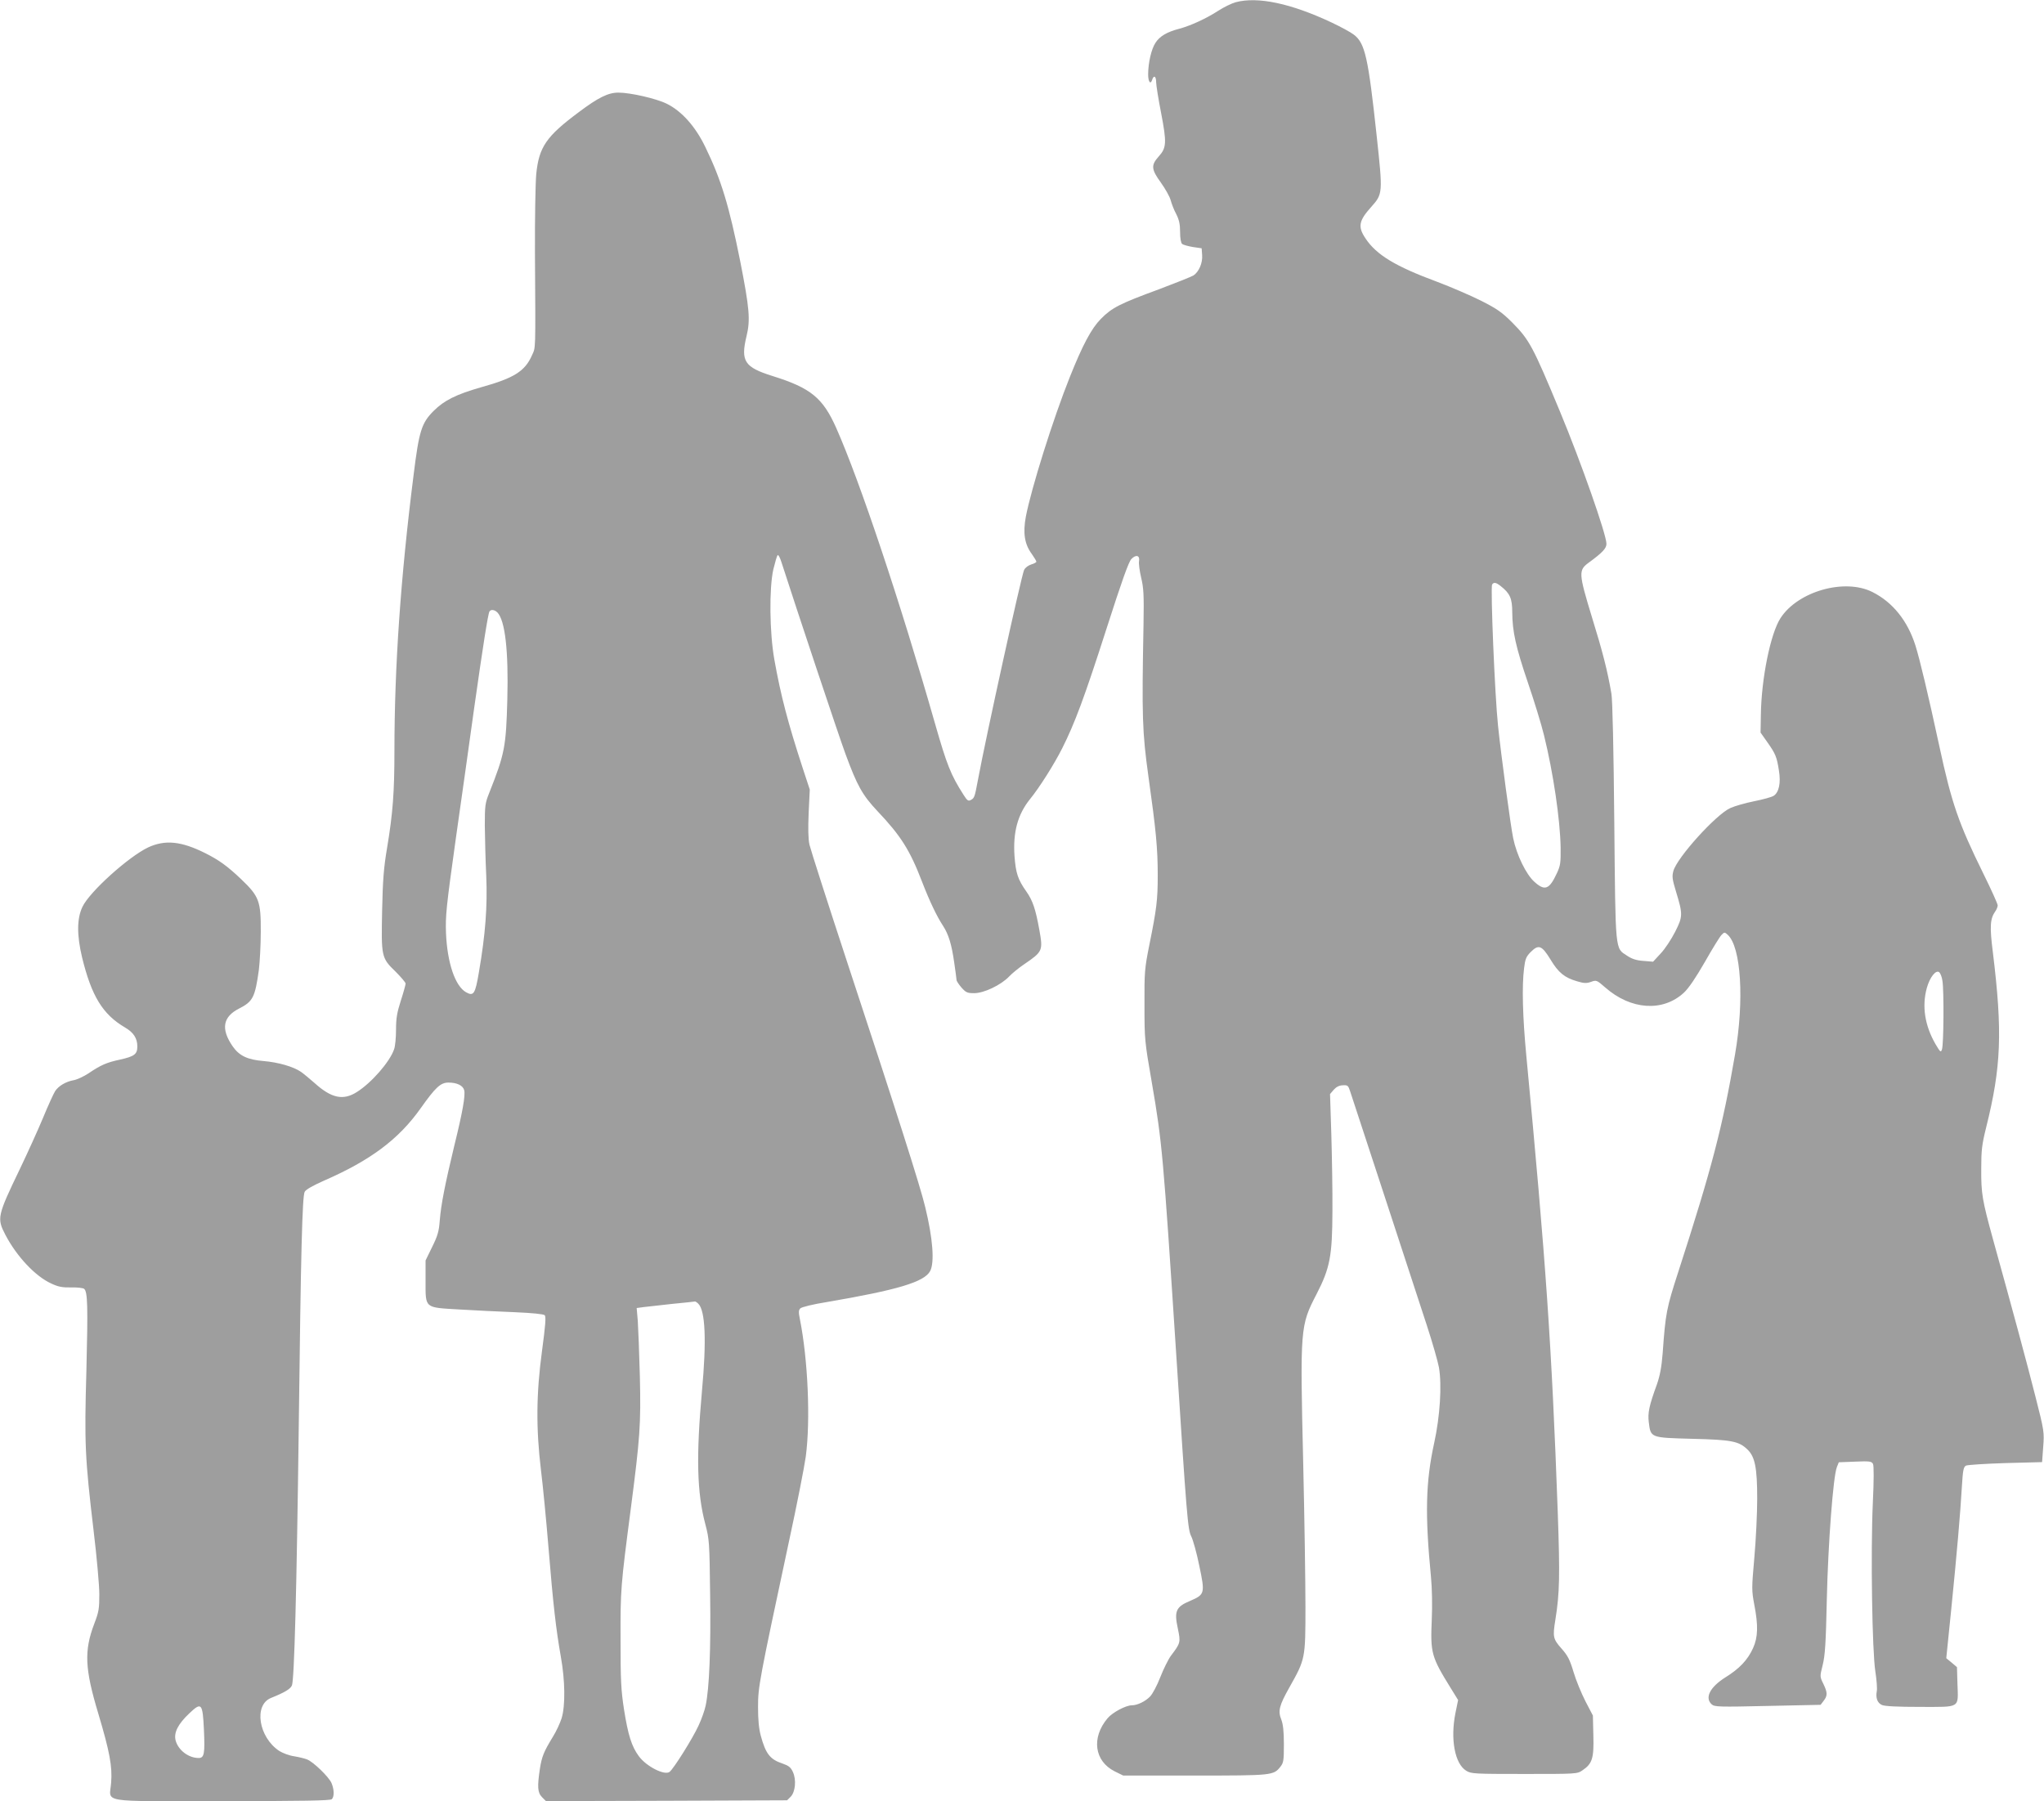 <?xml version="1.0" standalone="no"?>
<!DOCTYPE svg PUBLIC "-//W3C//DTD SVG 20010904//EN"
 "http://www.w3.org/TR/2001/REC-SVG-20010904/DTD/svg10.dtd">
<svg version="1.0" xmlns="http://www.w3.org/2000/svg"
 width="1280pt" height="1128pt" viewBox="0 0 1280 1128"
 preserveAspectRatio="xMidYMid meet">
<g transform="translate(0,1128) scale(0.1,-0.1)"
fill="#9e9e9e" stroke="none">
<path d="M7738 11266 c-25 -7 -75 -31 -110 -54 -74 -48 -172 -93 -243 -112
-77 -20 -123 -47 -149 -88 -26 -39 -46 -126 -46 -198 0 -47 15 -66 25 -34 10
32 25 23 25 -14 0 -19 14 -106 31 -193 36 -187 34 -219 -15 -273 -49 -55 -47
-80 14 -164 27 -38 55 -87 61 -110 6 -22 21 -62 35 -87 18 -36 24 -63 24 -112
0 -39 5 -68 13 -75 6 -5 37 -14 67 -19 l55 -8 3 -42 c4 -50 -20 -105 -54 -128
-13 -8 -111 -47 -217 -87 -245 -90 -294 -115 -363 -185 -60 -61 -114 -163
-194 -363 -105 -262 -242 -699 -276 -876 -19 -103 -8 -172 37 -233 16 -23 29
-44 29 -49 0 -4 -15 -12 -32 -17 -19 -6 -38 -20 -45 -35 -17 -37 -239 -1045
-289 -1315 -20 -107 -22 -113 -44 -125 -17 -9 -23 -4 -46 32 -80 125 -105 189
-178 444 -219 766 -471 1519 -619 1853 -84 189 -159 251 -399 326 -176 55
-201 93 -163 250 25 102 18 175 -39 466 -70 350 -120 515 -219 718 -62 129
-148 225 -241 271 -66 33 -229 70 -304 70 -63 0 -126 -31 -247 -122 -204 -152
-250 -218 -267 -389 -5 -57 -9 -279 -8 -494 4 -638 5 -585 -19 -641 -44 -99
-112 -142 -317 -199 -157 -45 -232 -82 -299 -149 -75 -75 -91 -125 -125 -401
-81 -639 -120 -1200 -120 -1730 0 -255 -10 -390 -46 -605 -21 -124 -27 -202
-31 -390 -6 -291 -5 -299 83 -384 35 -35 64 -69 64 -76 0 -7 -13 -55 -30 -107
-24 -75 -30 -111 -30 -182 0 -48 -5 -103 -12 -122 -26 -78 -141 -210 -233
-268 -86 -55 -160 -39 -266 57 -30 26 -68 58 -84 69 -48 33 -142 60 -235 68
-100 8 -152 33 -193 92 -75 109 -62 185 41 237 86 44 99 70 123 241 6 50 12
158 12 240 1 191 -10 221 -122 328 -87 83 -140 121 -226 164 -150 75 -251 85
-357 36 -124 -59 -369 -280 -412 -373 -35 -74 -35 -177 -2 -316 59 -242 129
-357 269 -439 53 -31 77 -67 77 -119 0 -48 -18 -62 -108 -82 -84 -18 -121 -34
-199 -87 -29 -19 -70 -38 -91 -42 -48 -8 -96 -36 -117 -69 -9 -14 -44 -90 -76
-168 -33 -79 -98 -222 -144 -318 -143 -297 -145 -310 -91 -414 70 -134 187
-259 286 -304 44 -21 70 -26 125 -25 39 1 75 -3 82 -9 22 -18 24 -112 14 -513
-13 -457 -9 -544 45 -1000 20 -165 36 -345 36 -400 0 -89 -3 -110 -32 -185
-64 -169 -59 -281 25 -560 72 -241 89 -333 81 -434 -9 -130 -90 -116 692 -116
514 0 681 3 690 12 16 16 15 61 -2 101 -16 38 -114 133 -153 148 -15 6 -52 15
-82 20 -30 4 -71 20 -92 33 -130 86 -161 288 -52 332 87 35 121 56 131 78 15
34 30 597 43 1631 13 1086 22 1433 37 1461 7 14 52 39 119 69 294 128 470 260
608 455 92 130 124 160 173 160 54 0 91 -18 99 -48 8 -33 -10 -136 -62 -347
-58 -241 -83 -368 -91 -467 -5 -70 -13 -97 -48 -168 l-41 -84 0 -128 c0 -174
-9 -166 211 -179 93 -6 249 -13 346 -17 115 -5 182 -12 189 -19 9 -9 5 -61
-17 -225 -36 -267 -38 -483 -6 -748 12 -96 33 -314 47 -485 29 -355 47 -510
77 -680 27 -150 29 -307 5 -386 -10 -31 -34 -83 -54 -115 -58 -95 -70 -125
-82 -201 -17 -114 -15 -150 14 -179 l24 -24 755 2 755 3 22 22 c30 30 37 108
14 156 -13 29 -27 39 -64 52 -79 26 -106 61 -137 175 -12 45 -17 101 -17 180
0 126 7 163 193 1033 50 230 97 470 106 535 30 226 14 605 -37 861 -9 43 -8
56 3 67 8 8 81 26 163 39 445 76 614 126 650 195 28 54 17 203 -31 400 -29
124 -181 601 -489 1535 -123 374 -229 705 -236 735 -8 37 -9 101 -5 200 l7
145 -46 140 c-91 279 -136 450 -176 675 -30 169 -33 446 -6 565 11 44 22 84
27 88 4 5 15 -16 24 -45 91 -283 358 -1085 401 -1201 73 -198 105 -256 200
-357 146 -154 203 -244 279 -442 48 -124 93 -218 132 -277 34 -53 53 -114 69
-226 8 -55 15 -105 15 -112 0 -7 14 -28 31 -48 28 -31 36 -35 80 -35 61 0 168
51 219 105 19 20 62 55 95 77 114 78 117 84 94 212 -24 134 -42 186 -82 243
-53 75 -66 115 -74 222 -10 150 20 260 97 356 59 72 151 218 201 317 80 159
140 320 279 753 95 296 138 417 155 434 29 30 54 23 48 -13 -3 -14 3 -60 13
-103 16 -67 18 -108 15 -293 -11 -581 -8 -674 31 -955 47 -334 58 -447 58
-617 0 -154 -7 -211 -53 -438 -29 -146 -31 -168 -30 -375 0 -215 1 -226 46
-485 65 -378 71 -448 152 -1690 67 -1034 73 -1110 95 -1152 11 -22 34 -104 50
-183 37 -175 35 -181 -57 -221 -89 -37 -101 -64 -77 -174 18 -86 17 -90 -43
-169 -17 -23 -47 -84 -67 -135 -20 -52 -49 -106 -64 -121 -30 -31 -80 -55
-114 -55 -38 0 -122 -45 -152 -81 -103 -122 -83 -269 45 -333 l53 -26 448 0
c487 0 493 1 536 55 20 25 22 40 22 141 0 81 -5 125 -16 154 -22 55 -14 87 51
203 99 176 100 179 100 502 0 154 -6 559 -14 900 -20 852 -19 862 84 1061 84
163 98 239 99 519 1 127 -3 343 -7 482 l-8 251 23 27 c16 18 34 27 56 28 31 2
35 -1 47 -38 18 -53 399 -1217 480 -1465 35 -107 69 -226 76 -264 19 -110 7
-306 -30 -474 -53 -242 -58 -446 -20 -837 7 -72 9 -180 5 -270 -9 -208 -2
-232 118 -426 l47 -76 -17 -83 c-32 -162 -4 -316 68 -360 31 -19 49 -20 364
-20 327 0 331 0 364 23 61 41 72 75 68 217 l-3 126 -47 90 c-25 49 -59 131
-74 182 -23 77 -36 103 -76 148 -53 60 -55 73 -38 179 27 168 29 274 15 675
-38 1046 -74 1566 -197 2860 -23 242 -28 434 -14 545 7 59 13 74 42 103 49 49
69 42 124 -48 50 -83 88 -113 167 -136 43 -13 59 -13 87 -3 33 12 35 11 88
-35 160 -141 361 -155 493 -33 30 28 74 93 131 192 47 83 94 159 104 169 18
19 20 19 39 2 84 -76 105 -410 46 -751 -78 -452 -144 -708 -355 -1360 -74
-228 -80 -258 -98 -510 -7 -88 -17 -140 -36 -195 -49 -134 -58 -179 -51 -236
12 -99 9 -98 272 -105 248 -6 292 -15 346 -67 47 -45 61 -114 61 -307 0 -93
-8 -260 -18 -371 -17 -193 -17 -204 0 -295 25 -129 23 -203 -8 -271 -34 -75
-86 -129 -173 -183 -97 -61 -131 -128 -86 -169 18 -16 44 -17 351 -10 l331 7
19 25 c25 32 25 51 -2 107 -22 45 -22 45 -4 117 15 60 20 135 26 413 8 350 40
771 63 827 l12 30 102 4 c91 4 103 2 112 -14 6 -11 6 -101 -1 -247 -14 -310
-4 -930 16 -1054 8 -52 12 -106 9 -122 -8 -42 3 -74 32 -87 17 -8 98 -12 240
-12 256 0 238 -11 233 146 l-3 103 -33 28 -34 28 31 305 c35 347 57 601 67
773 6 100 10 119 25 128 11 5 122 12 248 16 l229 6 7 95 c7 92 7 98 -50 321
-53 209 -138 524 -264 978 -68 248 -75 287 -74 443 0 117 4 151 31 260 94 377
103 596 42 1094 -21 165 -18 212 16 260 8 11 14 28 14 36 0 9 -40 98 -90 199
-155 315 -198 439 -275 796 -71 329 -123 546 -150 632 -49 155 -142 271 -269
335 -174 88 -467 5 -576 -163 -63 -97 -120 -380 -123 -605 l-2 -112 43 -61
c51 -72 59 -92 72 -177 13 -78 0 -137 -33 -158 -12 -8 -67 -23 -122 -34 -55
-11 -122 -30 -150 -43 -90 -41 -333 -310 -356 -394 -9 -34 -7 -51 16 -127 44
-145 44 -157 -5 -254 -24 -47 -64 -108 -91 -136 l-47 -51 -60 5 c-44 3 -72 12
-102 32 -77 51 -73 10 -81 841 -4 443 -11 765 -18 801 -24 141 -55 263 -122
479 -84 276 -85 294 -19 342 85 62 110 89 110 117 0 58 -159 511 -290 826
-172 414 -193 452 -301 561 -64 64 -96 86 -195 136 -66 33 -189 86 -274 118
-262 97 -381 169 -449 272 -49 73 -42 110 35 196 74 83 74 85 35 447 -53 492
-73 580 -143 633 -19 15 -82 49 -139 76 -255 120 -463 164 -601 127z m1659
-3656 c59 -46 73 -78 73 -164 1 -123 22 -217 99 -444 39 -114 84 -261 100
-327 58 -235 101 -528 104 -703 1 -96 -1 -113 -24 -162 -47 -101 -75 -112
-141 -52 -51 46 -110 166 -132 272 -16 76 -76 522 -95 705 -20 187 -48 866
-37 884 10 16 24 14 53 -9z m-6283 -165 c49 -49 71 -240 63 -545 -8 -297 -16
-340 -113 -585 -26 -64 -28 -81 -28 -205 1 -74 4 -216 9 -315 8 -193 -5 -365
-46 -604 -23 -137 -33 -152 -81 -125 -68 39 -117 184 -125 369 -4 109 1 161
61 590 37 259 89 630 116 825 55 388 86 585 95 600 9 15 31 12 49 -5z m9050
-2308 c10 -59 8 -401 -3 -429 -7 -21 -10 -18 -40 32 -68 118 -86 238 -55 352
19 68 57 116 78 99 7 -6 17 -30 20 -54z m-7791 -2022 c44 -43 52 -231 23 -545
-37 -411 -32 -637 21 -836 25 -95 26 -112 30 -441 5 -338 -5 -586 -28 -695 -6
-29 -26 -86 -45 -126 -35 -77 -155 -269 -181 -289 -31 -24 -146 34 -193 99
-45 61 -67 133 -92 290 -19 123 -22 184 -22 438 -1 314 1 337 64 820 58 446
64 529 57 830 -4 146 -10 302 -13 347 l-7 81 44 6 c24 3 105 12 179 20 74 7
138 14 142 15 4 0 13 -6 21 -14z m-3096 -2667 c7 -151 2 -178 -33 -178 -63 0
-127 48 -144 109 -13 49 14 103 86 171 76 72 83 64 91 -102z"/>
</g>
</svg>
